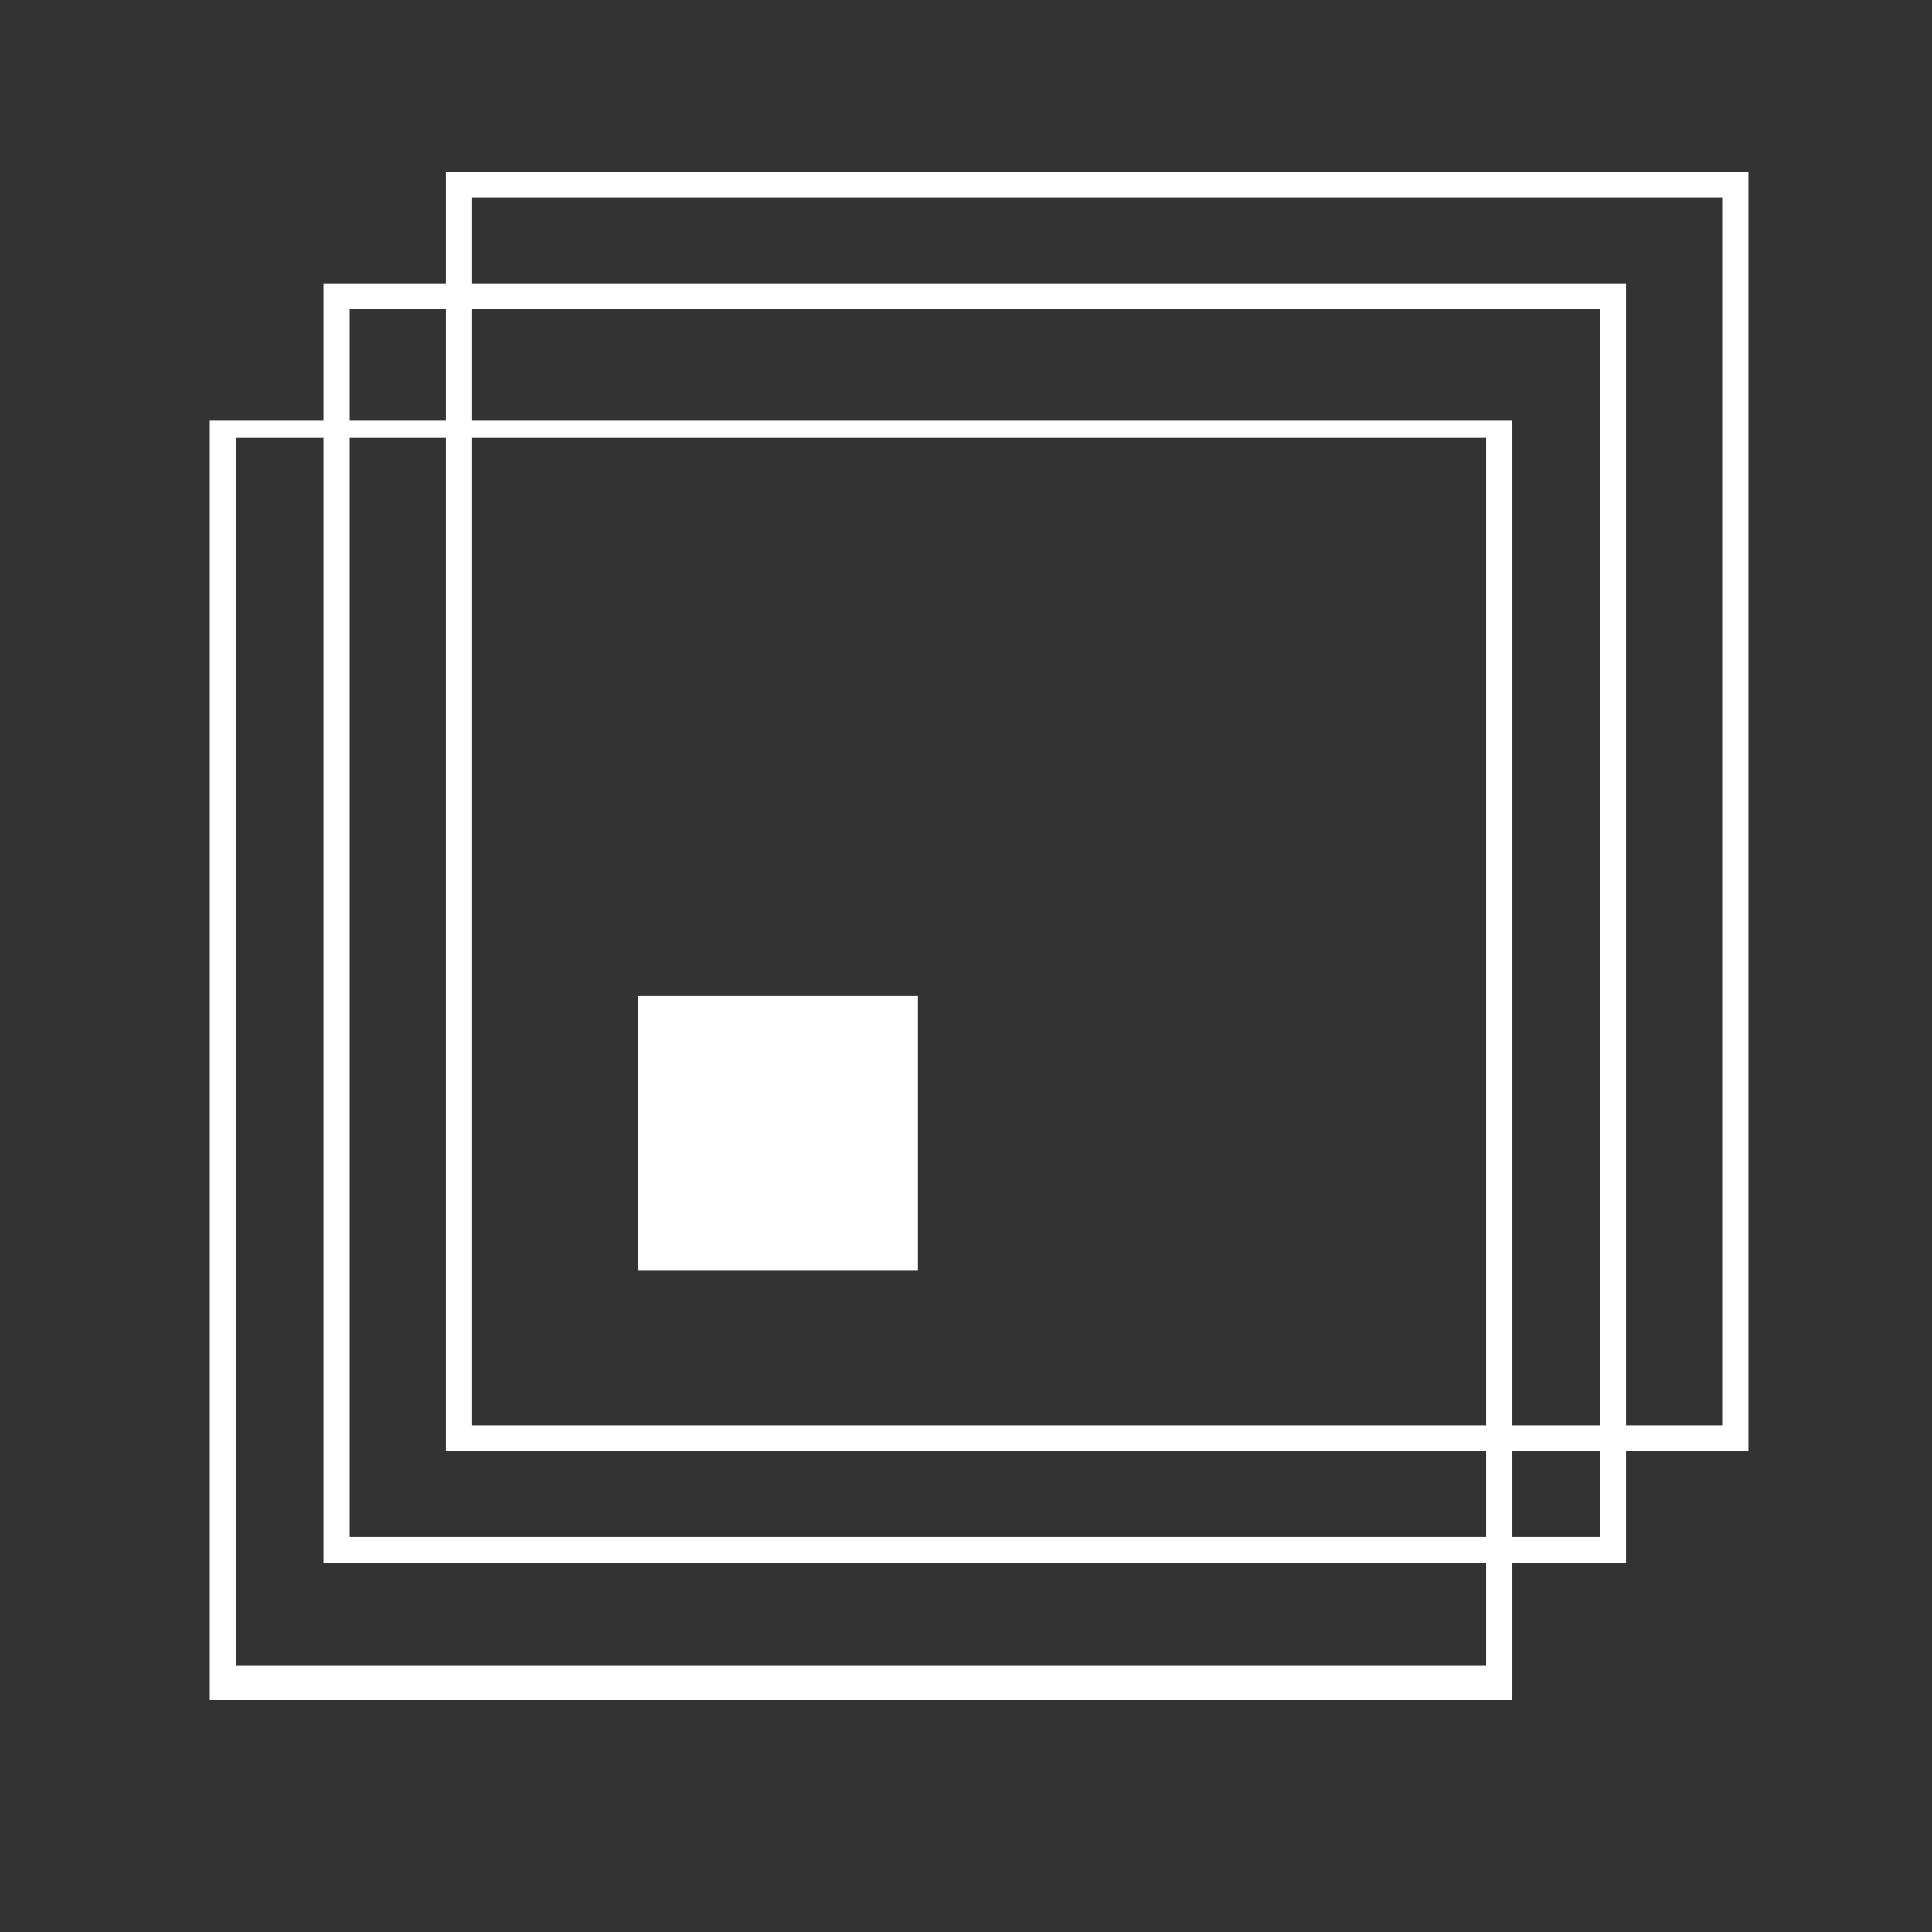 <svg xmlns="http://www.w3.org/2000/svg" width="52" height="52" viewBox="0 0 52 52" fill="none"><rect x="0" y="0" width="52" height="52" fill="#333333" stroke="none"/><path d="M46.353 5.316H12.706V38.364H46.353V5.316ZM12.471 4.622H47.059V39.058H12V4.622H12.471Z" fill="white"></path><path d="M43.059 8.32H9.412V41.369H43.059V8.32ZM9.177 7.627H43.765V42.062H8.706V7.627H9.177Z" fill="white"></path><path d="M40 11.787H6.353V44.836H40V11.787ZM6.118 11.324H40.706V45.76H5.647V11.324H6.118Z" fill="white"></path><path d="M24.706 26.809H17.176V34.204H24.706V26.809Z" fill="white"></path></svg>